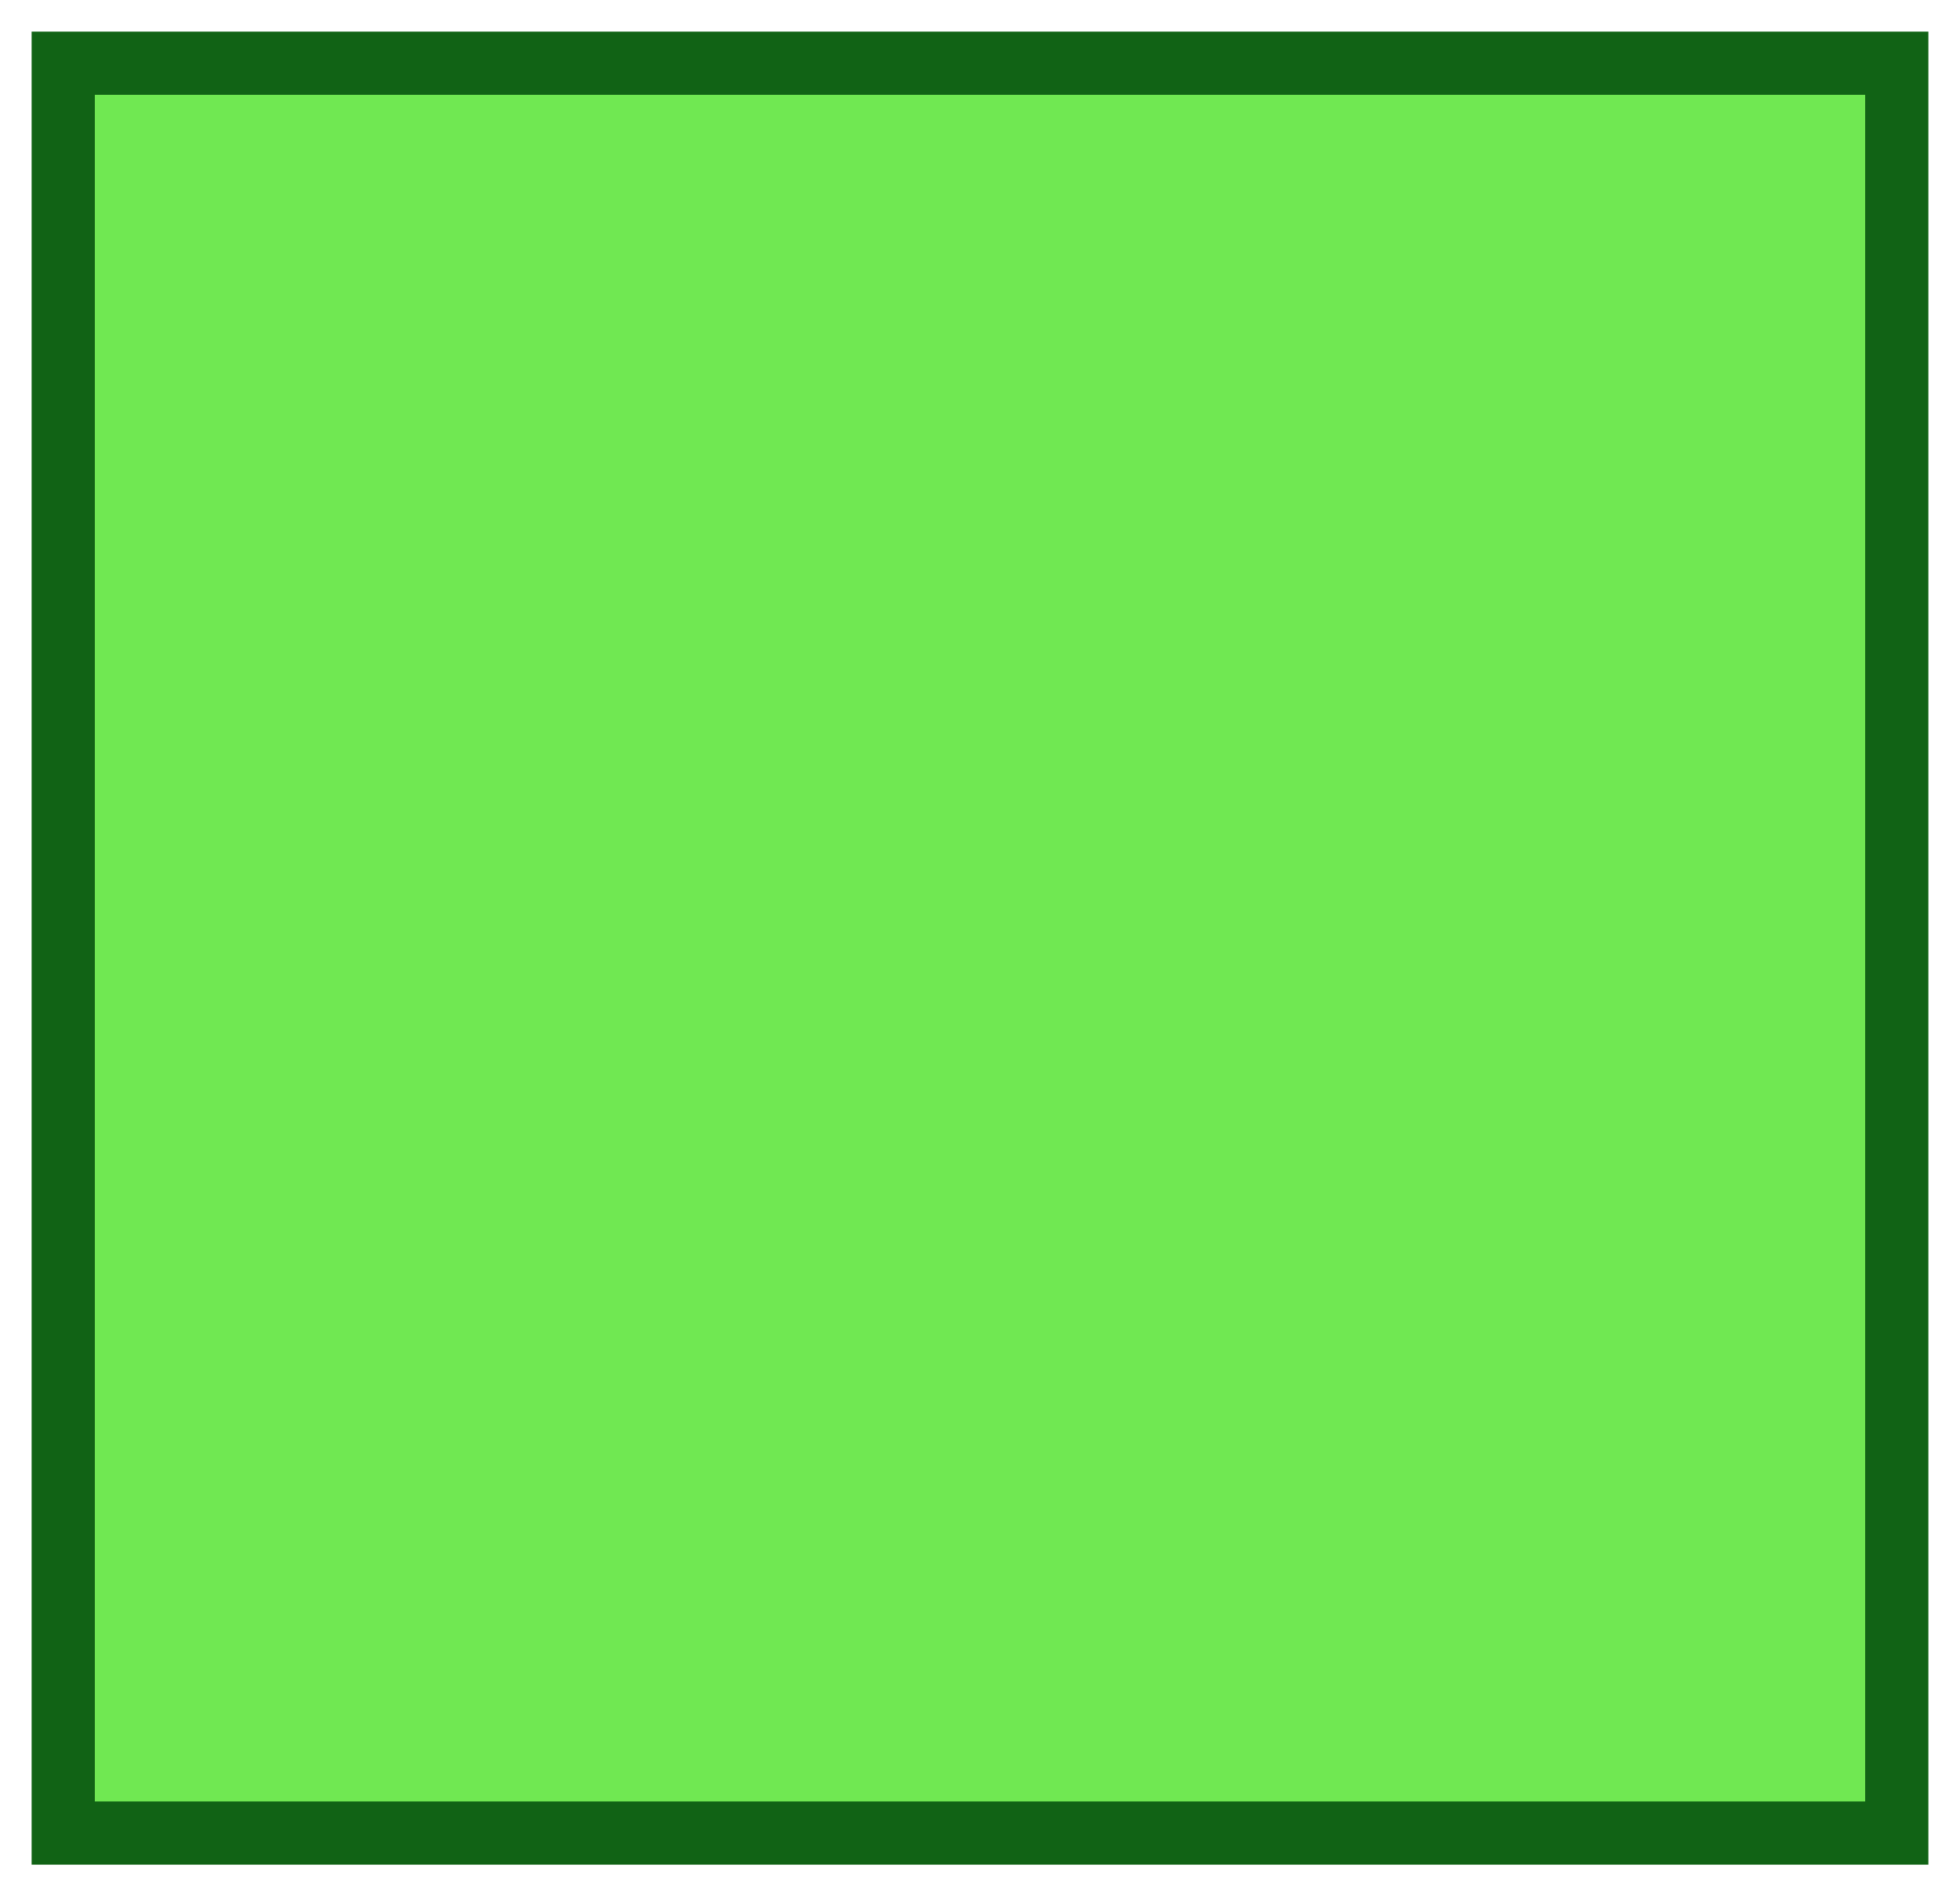 <?xml version="1.0" encoding="UTF-8"?> <svg xmlns="http://www.w3.org/2000/svg" viewBox="5844 4784 31 30"><path fill="#70e852" fill-opacity="1" stroke="#116315" stroke-opacity="1" stroke-width="1" fill-rule="evenodd" display="undefined" stroke-linecap="undefined" stroke-linejoin="undefined" stroke-dasharray="undefined" paint-order="undefined" id="tSvg9ad75129a8" title="Rectangle 1" d="M 5845 4785L 5874 4785L 5874 4813L 5845 4813Z" rx="0" ry="0" style="transform: rotate(0deg);"></path><defs> </defs></svg> 